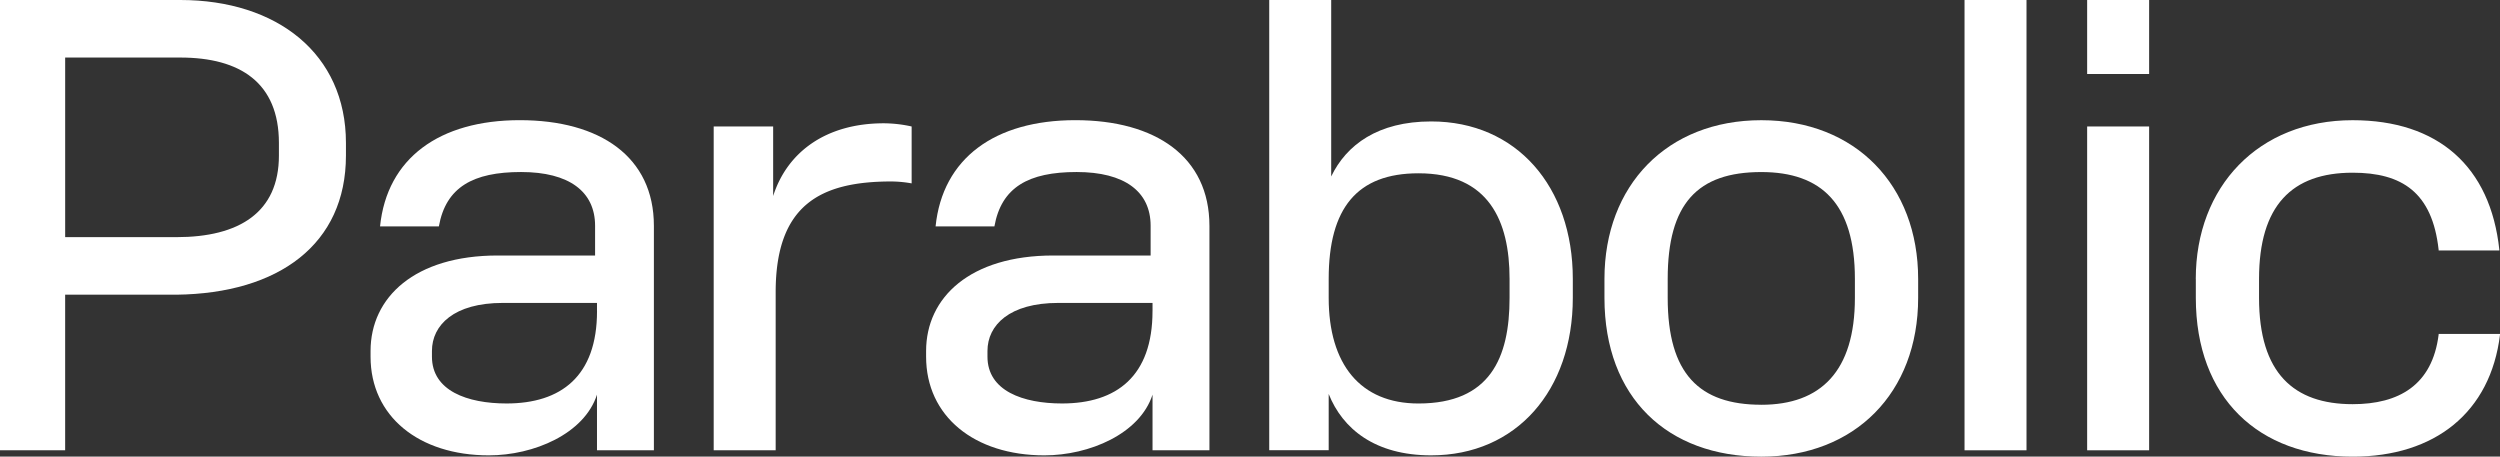 <svg id="logo-parabolic" xmlns="http://www.w3.org/2000/svg" width="391.016" height="71.418" viewBox="0 0 391.016 71.418">
  <rect x="0" y="0" width="391.016" height="71.418" fill="#333333" stroke="none"/>
  <g id="Group_1" data-name="Group 1">
    <path id="Path_15" data-name="Path 15" d="M0,0H28.192C43.324,0,54.108,8.407,54.108,22.354v1.979c0,13.85-10.487,21.564-26.511,21.76H10.19V70.425H0ZM27.6,37.091c9.791,0,16.024-3.859,16.024-12.759V22.354C43.621,12.958,37.588,9,28.192,9h-18v28.09Z" fill="#fff"/>
    <path id="Path_16" data-name="Path 16" d="M192.537,64.586V99.7h-8.9V91c-1.978,6.131-9.893,9.494-16.915,9.494-10.98,0-18.5-6.131-18.5-15.429v-.892c0-8.407,6.925-14.937,19.883-14.937h15.234V64.586c0-5.341-4.055-8.407-11.574-8.407s-11.769,2.373-12.86,8.508h-9.2c1.087-10.682,9.3-16.618,21.861-16.618s20.97,5.736,20.97,16.52Zm-8.9,13.353V76.653H168.9c-7.617,0-11.077,3.46-11.077,7.515v.892c0,5.341,5.541,7.32,11.672,7.32,8.508,0,14.147-4.254,14.147-14.44Z" transform="translate(-90.264 -29.274)" fill="#fff"/>
    <path id="Path_17" data-name="Path 17" d="M316.44,49.823v8.9a18.734,18.734,0,0,0-3.167-.3c-10.98,0-18.1,3.562-18.1,17.31v24.728H285.48V49.823h9.3V60.7c2.178-6.827,8.211-11.375,17.31-11.375a20.192,20.192,0,0,1,4.352.5Z" transform="translate(-173.854 -30.041)" fill="#fff"/>
    <path id="Path_18" data-name="Path 18" d="M414.757,64.586V99.7h-8.9V91c-1.978,6.131-9.893,9.494-16.915,9.494-10.98,0-18.5-6.131-18.5-15.429v-.892c0-8.407,6.925-14.937,19.883-14.937h15.234V64.586c0-5.341-4.055-8.407-11.574-8.407s-11.769,2.373-12.86,8.508h-9.2c1.087-10.682,9.3-16.618,21.861-16.618s20.97,5.736,20.97,16.52Zm-8.9,13.353V76.653H391.117c-7.617,0-11.077,3.46-11.077,7.515v.892c0,5.341,5.541,7.32,11.672,7.32C400.219,92.379,405.854,88.125,405.854,77.939Z" transform="translate(-225.594 -29.274)" fill="#fff"/>
    <path id="Path_19" data-name="Path 19" d="M555.181,43.621v2.968c0,14.44-8.8,24.63-22.159,24.63-8.8,0-13.85-4.153-16.024-9.6v8.8h-9.3V0h9.693V27.6c2.374-4.946,7.32-8.606,15.629-8.606C546.375,18.991,555.181,29.181,555.181,43.621Zm-9.893,0c0-9.1-3.265-16.516-14.245-16.516-9.6,0-14.045,5.439-14.045,16.516v2.968c0,10.385,4.946,16.52,14.045,16.52,11.179,0,14.245-7.12,14.245-16.52Z" transform="translate(-309.183)" fill="#fff"/>
    <path id="Path_20" data-name="Path 20" d="M641.79,72.9c0-14.639,9.791-24.825,24.532-24.825S690.854,58.26,690.854,72.9v2.968c0,14.839-9.893,24.829-24.532,24.829s-24.532-9.2-24.532-24.829Zm24.532,19.684c9.3,0,14.639-5.243,14.639-16.716V72.9c0-11.769-5.244-16.716-14.639-16.716-9.991,0-14.64,4.946-14.64,16.716v2.968C651.682,87.734,656.629,92.579,666.322,92.579Z" transform="translate(-390.843 -29.274)" fill="#fff"/>
    <path id="Path_21" data-name="Path 21" d="M785.82,0h9.693V70.429H785.82Z" transform="translate(-478.555)" fill="#fff"/>
    <path id="Path_22" data-name="Path 22" d="M834.87,0h9.693V11.574H834.87Zm0,19.781h9.693V70.429H834.87Z" transform="translate(-508.426)" fill="#fff"/>
    <path id="Path_23" data-name="Path 23" d="M878.32,72.9c0-14.44,9.791-24.825,24.532-24.825,13.353,0,21.564,7.222,22.948,20.278v.1h-9.494v-.1c-.989-9-5.736-12.067-13.451-12.067-9.5,0-14.64,5.142-14.64,16.618v2.968c0,11.769,5.439,16.618,14.64,16.618,7.222,0,12.461-2.968,13.451-10.882v-.1h9.6v.1c-1.482,12.168-10.19,19.089-23.046,19.089-14.737,0-24.532-9.2-24.532-24.829V72.9Z" transform="translate(-534.887 -29.274)" fill="#fff"/>
  </g>
</svg>
